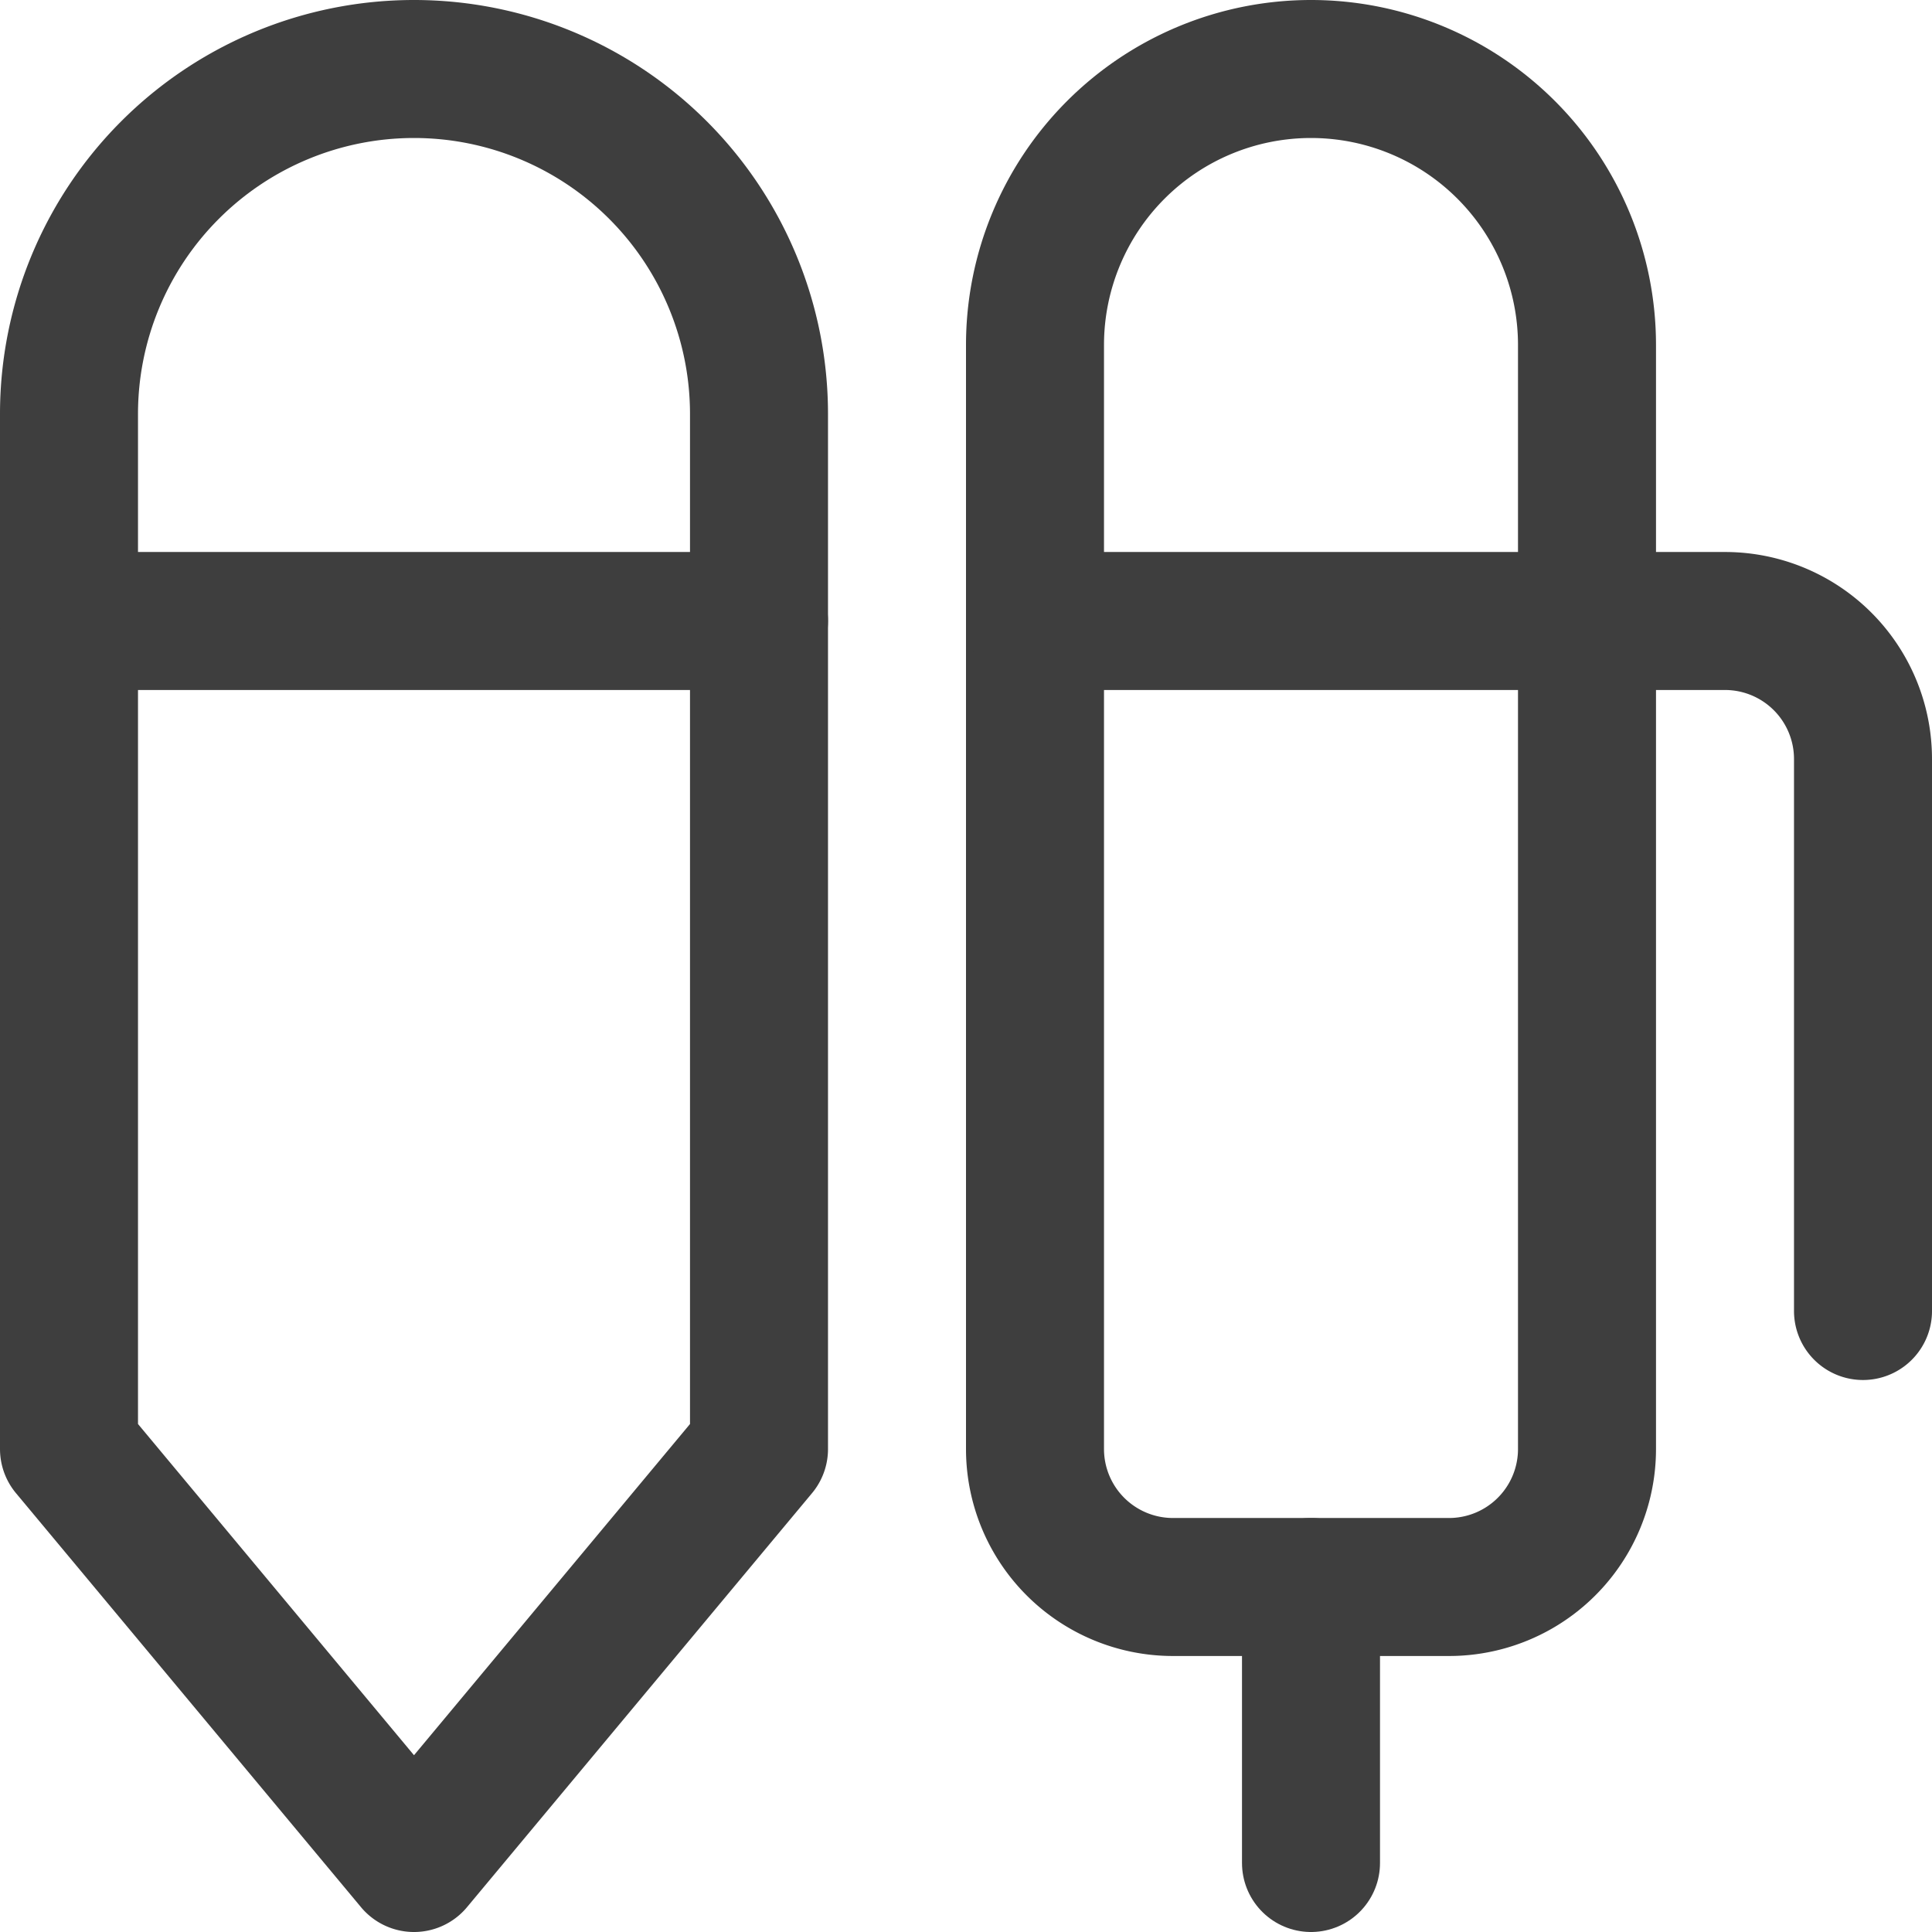 <svg xmlns="http://www.w3.org/2000/svg" fill="none" viewBox="0 0 14 14" height="48" width="48"><g id="pen-3--content-creation-edit-pen-pens-write"><path id="Vector" stroke="#3e3e3e" stroke-linecap="round" stroke-linejoin="round" d="M5.5 3a2.5 2.5 0 1 0-5 0v7.5l2.5 3 2.5-3V3Z"></path><path id="Vector_2" stroke="#3e3e3e" stroke-linecap="round" stroke-linejoin="round" d="M.5 4.5h5"></path><path id="Vector_3" stroke="#3e3e3e" stroke-linecap="round" stroke-linejoin="round" d="M7.5 2.5a2 2 0 1 1 4 0v8a1 1 0 0 1-1 1h-2a1 1 0 0 1-1-1v-8Z"></path><path id="Vector_4" stroke="#3e3e3e" stroke-linecap="round" stroke-linejoin="round" d="M9.5 11.5v2"></path><path id="Vector_5" stroke="#3e3e3e" stroke-linecap="round" stroke-linejoin="round" d="M7.5 4.5h5a1 1 0 0 1 1 1v4"></path></g></svg>